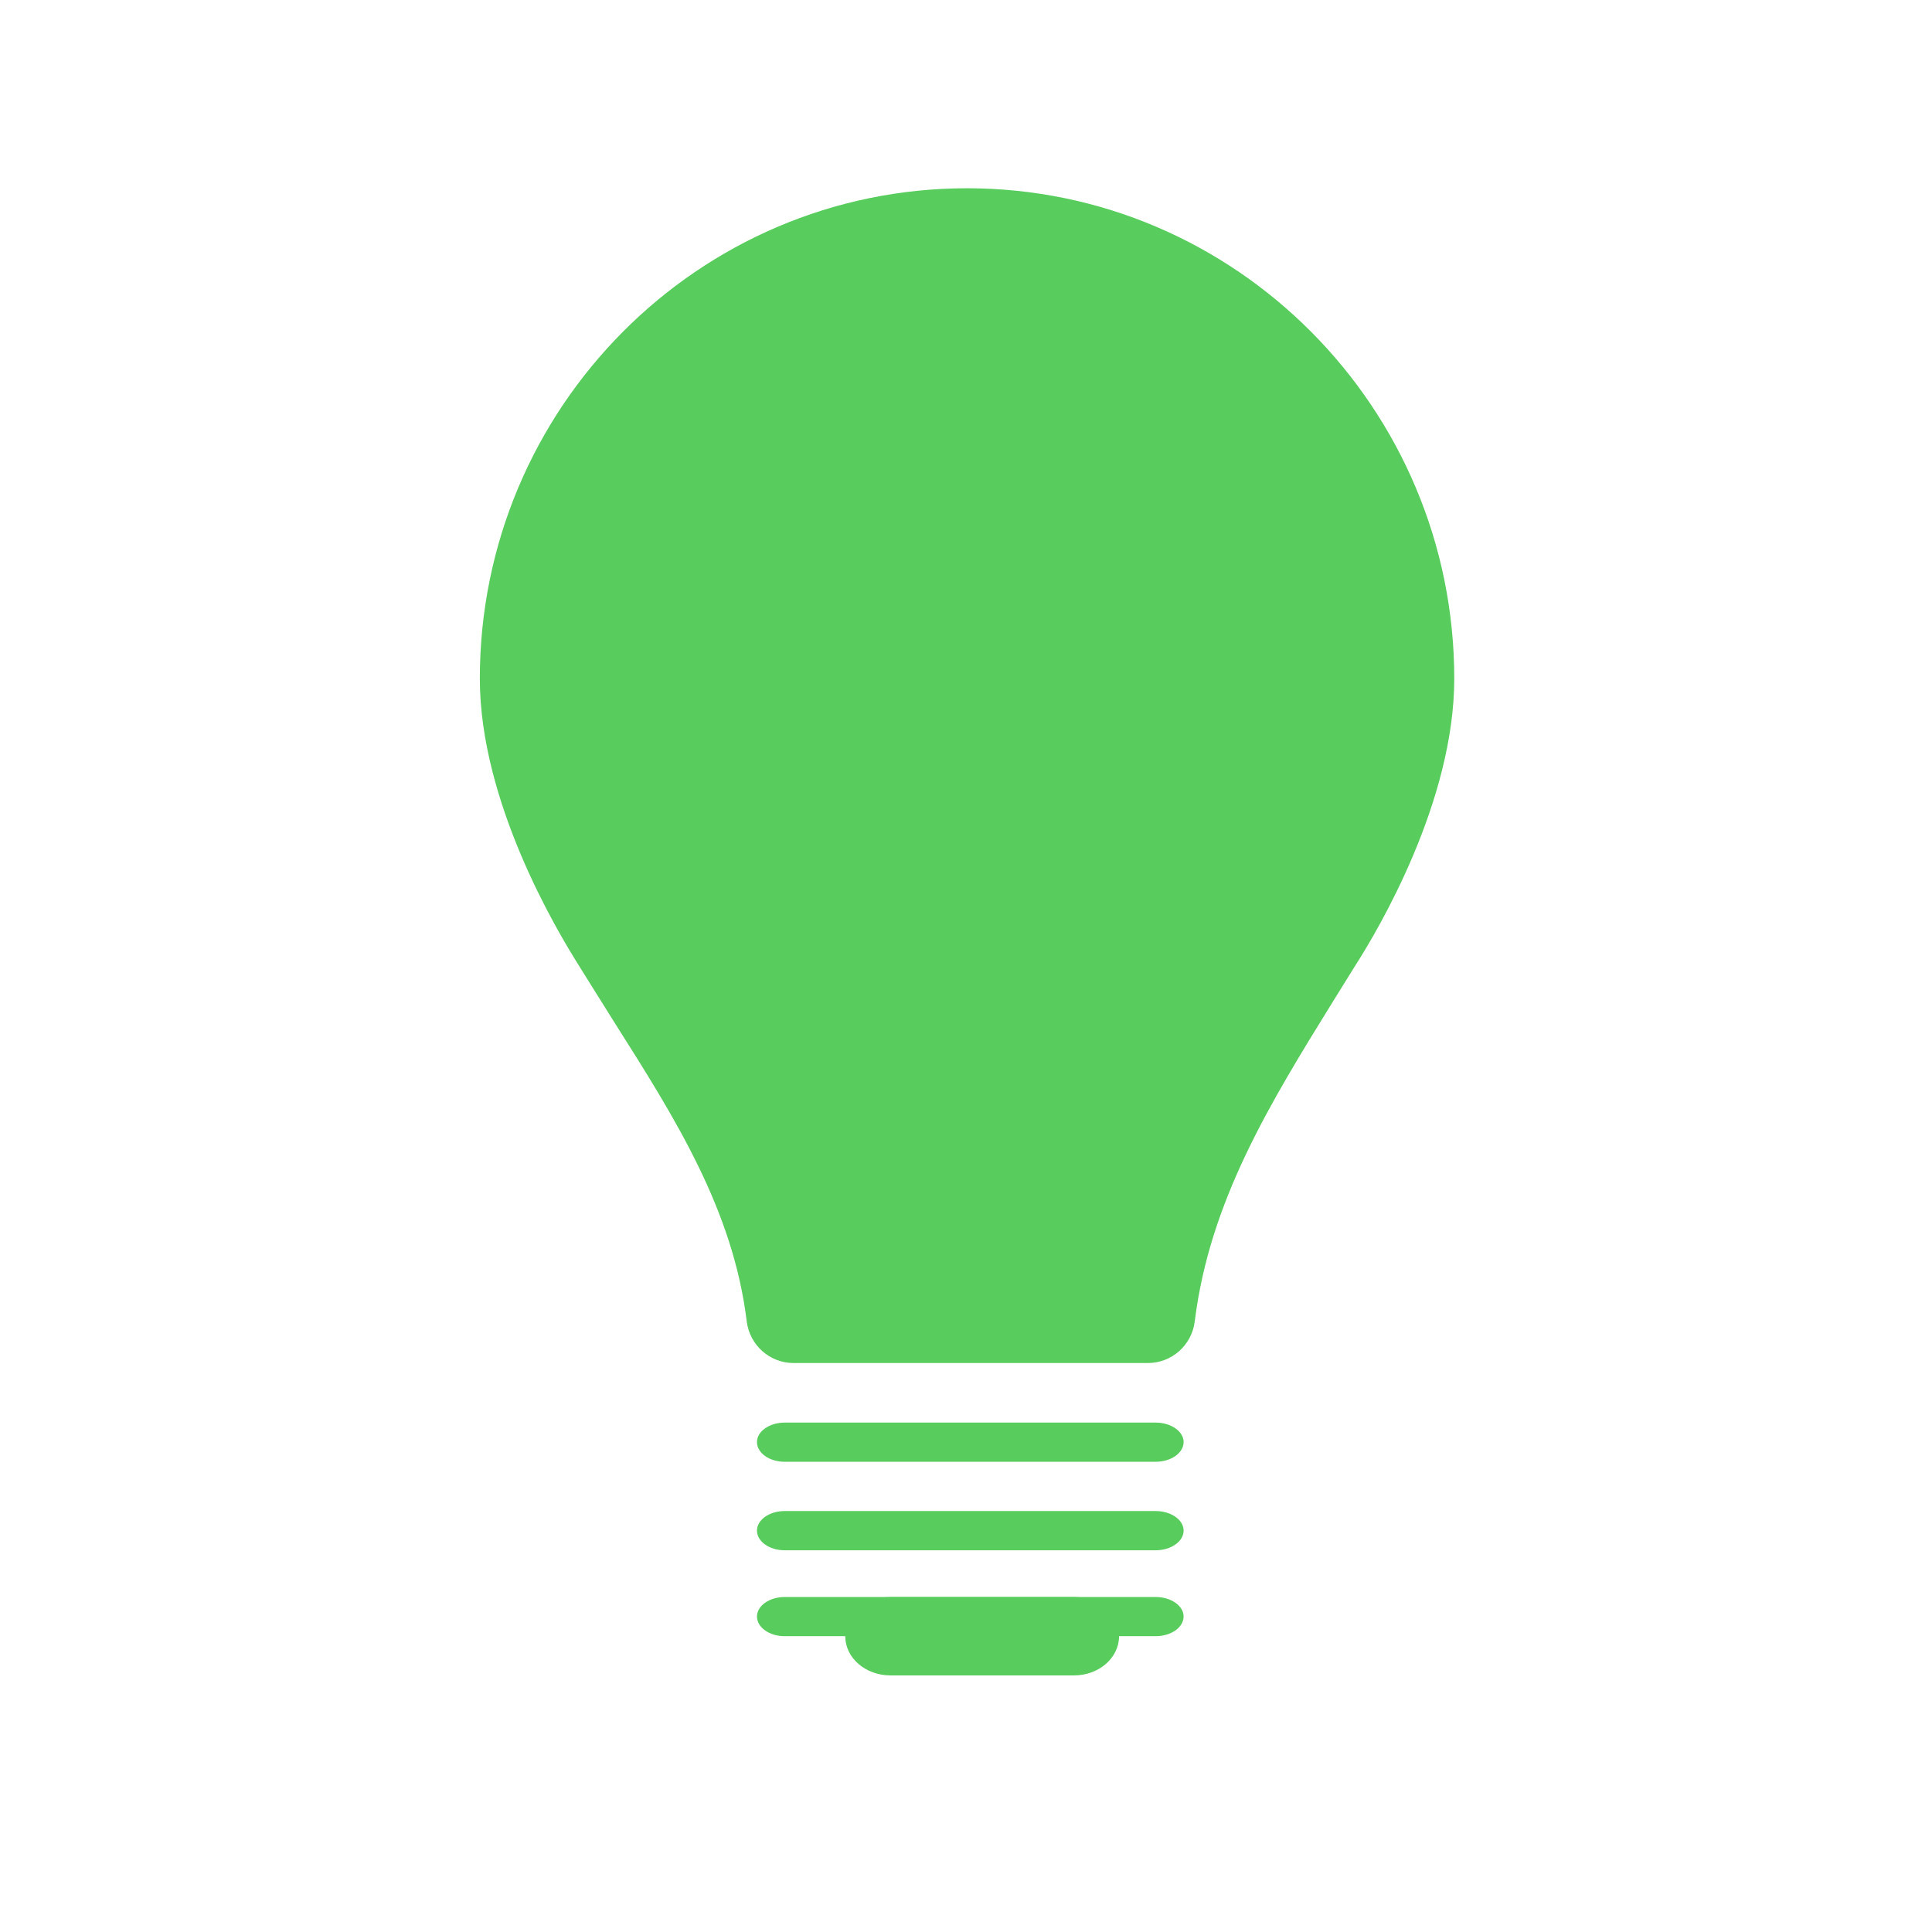 <svg xmlns="http://www.w3.org/2000/svg" xmlns:xlink="http://www.w3.org/1999/xlink" width="48" zoomAndPan="magnify" viewBox="0 0 36 36" height="48" preserveAspectRatio="xMidYMid meet" version="1.0"><defs><clipPath id="id1"><path d="M 14.066 26.508 L 22.094 26.508 L 22.094 27.238 L 14.066 27.238 Z M 14.066 26.508 " clip-rule="nonzero"/></clipPath><clipPath id="id2"><path d="M 14.066 28.156 L 22.094 28.156 L 22.094 28.887 L 14.066 28.887 Z M 14.066 28.156 " clip-rule="nonzero"/></clipPath><clipPath id="id3"><path d="M 14.066 29.758 L 22.094 29.758 L 22.094 30.488 L 14.066 30.488 Z M 14.066 29.758 " clip-rule="nonzero"/></clipPath><clipPath id="id4"><path d="M 8.926 3.504 L 27.172 3.504 L 27.172 26 L 8.926 26 Z M 8.926 3.504 " clip-rule="nonzero"/></clipPath><clipPath id="id5"><path d="M 15.746 29.758 L 20.855 29.758 L 20.855 31.219 L 15.746 31.219 Z M 15.746 29.758 " clip-rule="nonzero"/></clipPath></defs><g clip-path="url(#id1)"><path fill="#58cc5d" d="M 14.621 26.508 L 21.535 26.508 C 21.82 26.508 22.055 26.672 22.055 26.871 C 22.055 27.074 21.82 27.238 21.535 27.238 L 14.621 27.238 C 14.336 27.238 14.105 27.074 14.105 26.871 C 14.105 26.672 14.336 26.508 14.621 26.508 " fill-opacity="1" fill-rule="nonzero"/></g><g clip-path="url(#id2)"><path fill="#58cc5d" d="M 14.621 28.156 L 21.535 28.156 C 21.82 28.156 22.055 28.32 22.055 28.52 C 22.055 28.723 21.82 28.887 21.535 28.887 L 14.621 28.887 C 14.336 28.887 14.105 28.723 14.105 28.52 C 14.105 28.32 14.336 28.156 14.621 28.156 " fill-opacity="1" fill-rule="nonzero"/></g><g clip-path="url(#id3)"><path fill="#58cc5d" d="M 14.621 29.758 L 21.535 29.758 C 21.82 29.758 22.055 29.922 22.055 30.121 C 22.055 30.324 21.82 30.488 21.535 30.488 L 14.621 30.488 C 14.336 30.488 14.105 30.324 14.105 30.121 C 14.105 29.922 14.336 29.758 14.621 29.758 " fill-opacity="1" fill-rule="nonzero"/></g><g clip-path="url(#id4)"><path fill="#58cc5d" d="M 24.848 18.645 L 25.254 17.992 C 25.68 17.328 27.098 14.938 27.098 12.645 C 27.098 7.605 23.023 3.508 18.02 3.508 C 13.012 3.508 8.941 7.605 8.941 12.645 C 8.941 14.934 10.363 17.324 10.797 18.008 C 10.785 17.992 11.441 19.039 11.441 19.039 C 12.582 20.84 13.66 22.543 13.914 24.621 C 13.969 25.066 14.344 25.398 14.785 25.398 L 21.391 25.398 C 21.832 25.398 22.207 25.066 22.262 24.625 C 22.539 22.383 23.66 20.566 24.848 18.645 Z M 24.848 18.645 " fill-opacity="1" fill-rule="nonzero"/></g><g clip-path="url(#id5)"><path fill="#58cc5d" d="M 16.594 29.758 L 20.012 29.758 C 20.477 29.758 20.852 30.086 20.852 30.488 C 20.852 30.891 20.477 31.219 20.012 31.219 L 16.594 31.219 C 16.125 31.219 15.75 30.891 15.75 30.488 C 15.75 30.086 16.125 29.758 16.594 29.758 " fill-opacity="1" fill-rule="nonzero"/></g></svg>